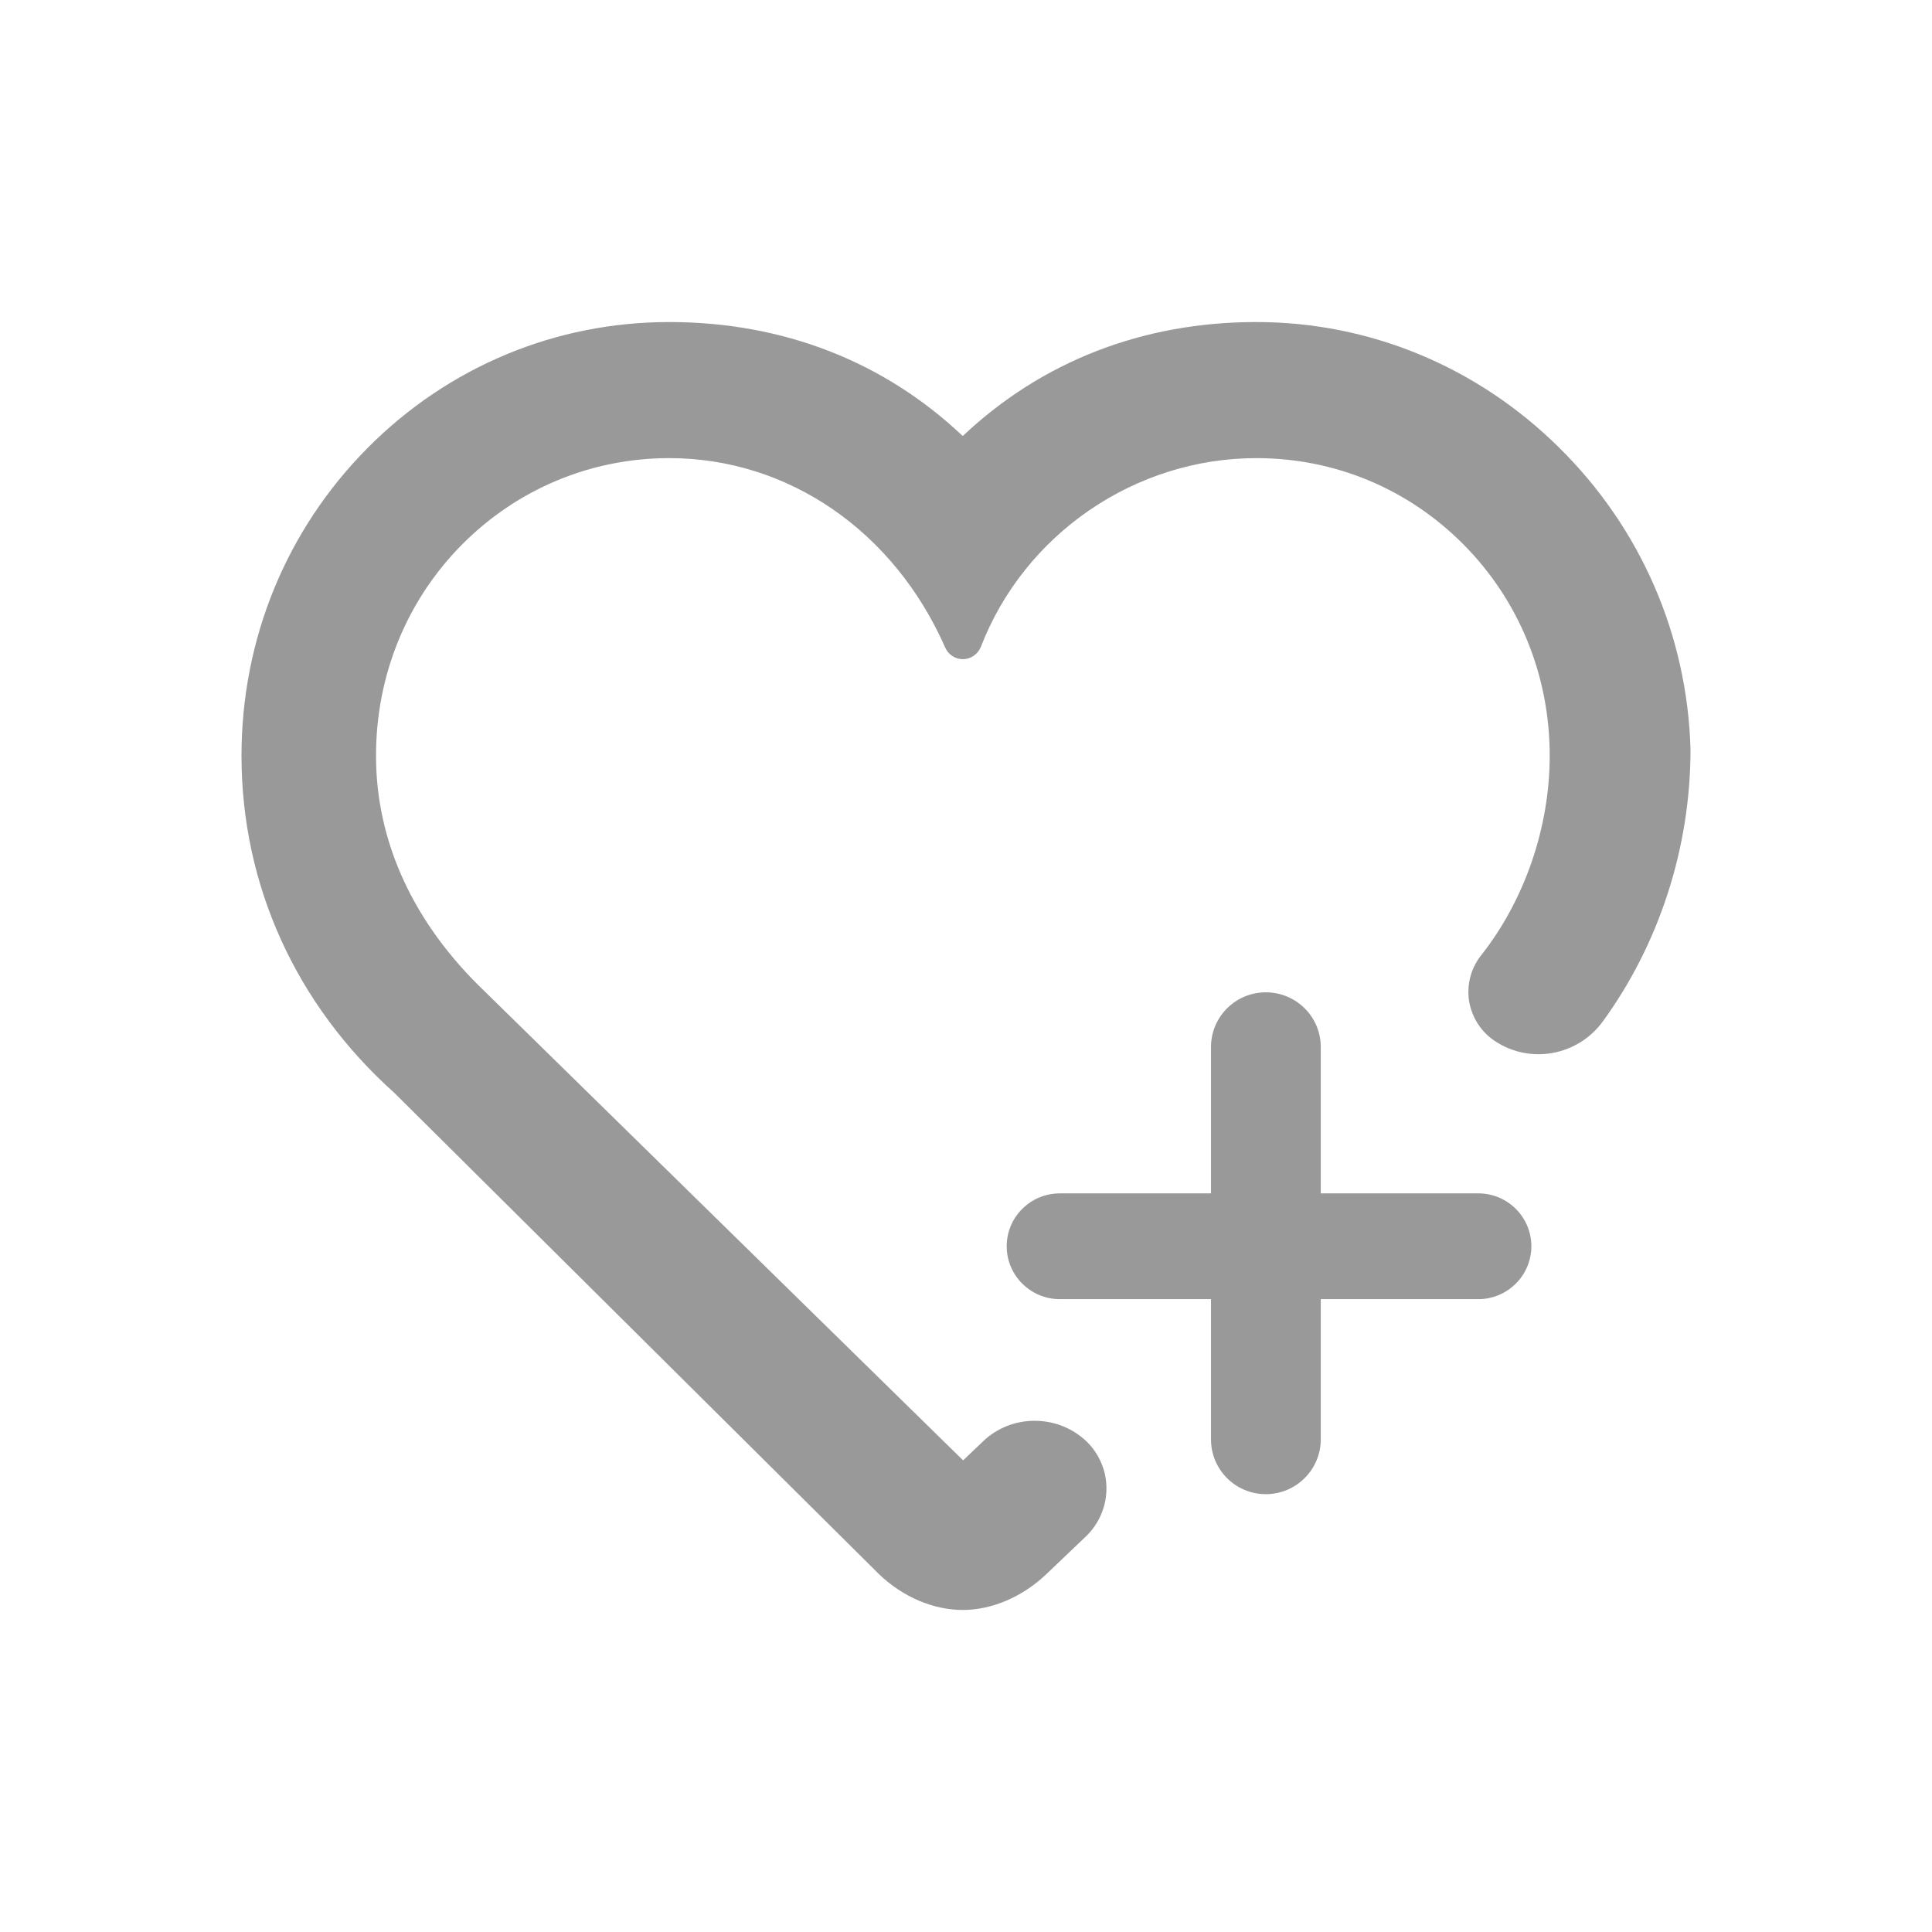 <svg width="16" height="16" viewBox="0 0 16 16" fill="none" xmlns="http://www.w3.org/2000/svg">
<path fill-rule="evenodd" clip-rule="evenodd" d="M7.281 13.038C7.478 13.226 7.73 13.333 7.973 13.333C8.216 13.333 8.468 13.224 8.666 13.036L8.994 12.723C9.104 12.617 9.166 12.469 9.163 12.317C9.161 12.164 9.092 12.018 8.977 11.918C8.738 11.71 8.371 11.716 8.142 11.936L7.976 12.094L4.019 8.215L4.017 8.213C3.425 7.649 3.114 6.973 3.114 6.259C3.114 5.595 3.366 4.974 3.826 4.51C4.285 4.048 4.895 3.794 5.543 3.794C6.526 3.794 7.402 4.396 7.828 5.363C7.853 5.422 7.914 5.461 7.978 5.459C8.042 5.457 8.099 5.417 8.123 5.357C8.484 4.422 9.4 3.794 10.405 3.794C11.055 3.794 11.663 4.048 12.121 4.51C12.581 4.974 12.834 5.595 12.834 6.259C12.834 6.851 12.627 7.455 12.265 7.913C12.18 8.02 12.145 8.159 12.167 8.295C12.191 8.429 12.268 8.548 12.381 8.622C12.672 8.815 13.063 8.744 13.271 8.463C13.741 7.819 14 7.019 14 6.209V6.204C13.973 5.258 13.586 4.37 12.908 3.703C12.231 3.035 11.341 2.667 10.405 2.667C9.464 2.667 8.629 2.992 7.973 3.611C7.319 2.992 6.482 2.667 5.542 2.667C4.6 2.667 3.712 3.037 3.043 3.711C2.371 4.389 2 5.293 2 6.259C2 7.329 2.45 8.32 3.265 9.05L7.279 13.036L7.281 13.038ZM10.029 11.921C10.029 12.171 10.232 12.374 10.483 12.374C10.735 12.374 10.938 12.169 10.938 11.921V10.759H12.243C12.485 10.759 12.682 10.562 12.682 10.321C12.682 10.079 12.485 9.883 12.243 9.883H10.938V8.671C10.938 8.421 10.735 8.218 10.483 8.218C10.232 8.218 10.029 8.421 10.029 8.671V9.883H8.777C8.534 9.883 8.337 10.079 8.337 10.321C8.337 10.562 8.534 10.759 8.777 10.759H10.029V11.921Z" fill="#999999"/>
</svg>
